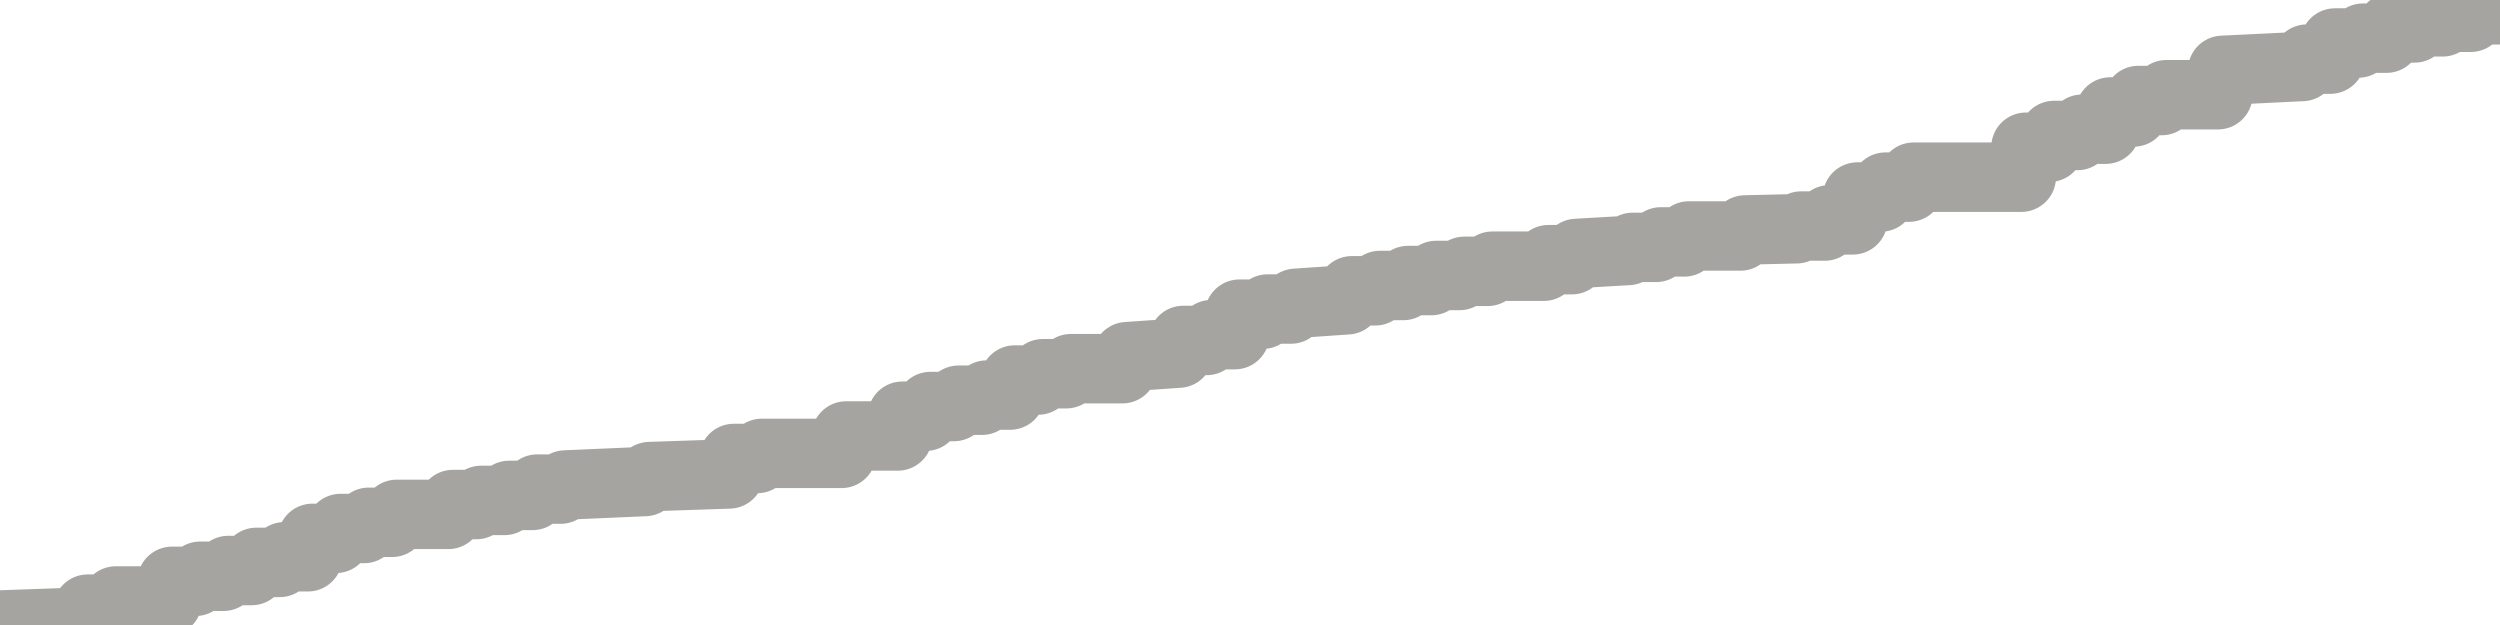 <?xml version="1.0" encoding="utf-8" standalone="no"?>
<!DOCTYPE svg PUBLIC "-//W3C//DTD SVG 1.1//EN"
  "http://www.w3.org/Graphics/SVG/1.1/DTD/svg11.dtd">
<svg xmlns:xlink="http://www.w3.org/1999/xlink" width="72pt" height="18pt" viewBox="0 0 72 18" xmlns="http://www.w3.org/2000/svg" version="1.1">
 <defs>
  <style type="text/css">*{stroke-linejoin: round; stroke-linecap: butt}</style>
 </defs>
 <g id="figure_1">
  <g id="patch_1">
   <path d="M 0 18 
L 72 18 
L 72 0 
L 0 0 
L 0 18 
z
" style="fill: none"/>
  </g>
  <g id="axes_1">
   <g id="patch_2">
    <path d="M 0 18 
L 72 18 
L 72 0 
L 0 0 
L 0 18 
z
" style="fill: none; opacity: 0"/>
   </g>
   <g id="line2d_1">
    <path d="M 0 18 
L 2.393 17.916 
L 2.528 17.543 
L 3.202 17.543 
L 3.337 17.308 
L 4.82 17.308 
L 4.955 16.742 
L 5.629 16.742 
L 5.764 16.596 
L 6.438 16.596 
L 6.573 16.431 
L 7.247 16.431 
L 7.382 16.197 
L 8.056 16.197 
L 8.191 16.035 
L 8.865 16.035 
L 9 15.505 
L 9.674 15.505 
L 9.809 15.221 
L 10.483 15.221 
L 10.618 15.042 
L 11.292 15.042 
L 11.427 14.814 
L 12.91 14.814 
L 13.045 14.531 
L 13.719 14.531 
L 13.854 14.412 
L 14.528 14.412 
L 14.663 14.268 
L 15.337 14.268 
L 15.472 14.086 
L 16.146 14.086 
L 16.281 13.968 
L 18.573 13.868 
L 18.708 13.726 
L 21 13.649 
L 21.135 13.204 
L 21.809 13.204 
L 21.944 13.057 
L 24.236 13.057 
L 24.371 12.556 
L 25.854 12.556 
L 25.989 11.987 
L 26.663 11.987 
L 26.798 11.708 
L 27.472 11.708 
L 27.607 11.526 
L 28.281 11.526 
L 28.416 11.378 
L 29.09 11.378 
L 29.225 10.945 
L 29.899 10.945 
L 30.034 10.763 
L 30.708 10.763 
L 30.843 10.618 
L 32.326 10.618 
L 32.461 10.272 
L 33.944 10.17 
L 34.079 9.805 
L 34.753 9.805 
L 34.888 9.638 
L 35.562 9.638 
L 35.697 9.048 
L 36.371 9.048 
L 36.506 8.9 
L 37.18 8.9 
L 37.315 8.736 
L 38.798 8.634 
L 38.933 8.375 
L 39.607 8.375 
L 39.742 8.222 
L 40.416 8.222 
L 40.551 8.08 
L 41.225 8.08 
L 41.36 7.934 
L 42.034 7.934 
L 42.169 7.815 
L 42.843 7.815 
L 42.978 7.667 
L 44.461 7.667 
L 44.596 7.479 
L 45.27 7.479 
L 45.404 7.299 
L 46.888 7.214 
L 47.022 7.124 
L 47.697 7.124 
L 47.831 6.967 
L 48.506 6.967 
L 48.64 6.796 
L 50.124 6.796 
L 50.258 6.623 
L 51.742 6.588 
L 51.876 6.51 
L 52.551 6.51 
L 52.685 6.332 
L 53.36 6.332 
L 53.494 5.674 
L 54.169 5.674 
L 54.303 5.389 
L 54.978 5.389 
L 55.112 5.103 
L 58.213 5.103 
L 58.348 4.24 
L 59.022 4.24 
L 59.157 3.902 
L 59.831 3.902 
L 59.966 3.721 
L 60.64 3.721 
L 60.775 3.225 
L 61.449 3.225 
L 61.584 2.895 
L 62.258 2.895 
L 62.393 2.728 
L 63.876 2.728 
L 64.011 2.026 
L 66.303 1.915 
L 66.438 1.703 
L 67.112 1.703 
L 67.247 1.239 
L 67.921 1.239 
L 68.056 1.099 
L 68.73 1.099 
L 68.865 0.804 
L 69.539 0.804 
L 69.674 0.629 
L 70.348 0.629 
L 70.483 0.497 
L 71.157 0.497 
L 71.292 0.282 
L 71.966 0.282 
L 72 0 
L 72 0 
" clip-path="url(#p5ce5982639)" style="fill: none; stroke: #a6a4a0; stroke-width: 2; stroke-linecap: square"/>
   </g>
  </g>
  <g id="axes_2"/>
 </g>
 <defs>
  <clipPath id="p5ce5982639">
   <rect x="0" y="0" width="72" height="18"/>
  </clipPath>
 </defs>
</svg>
